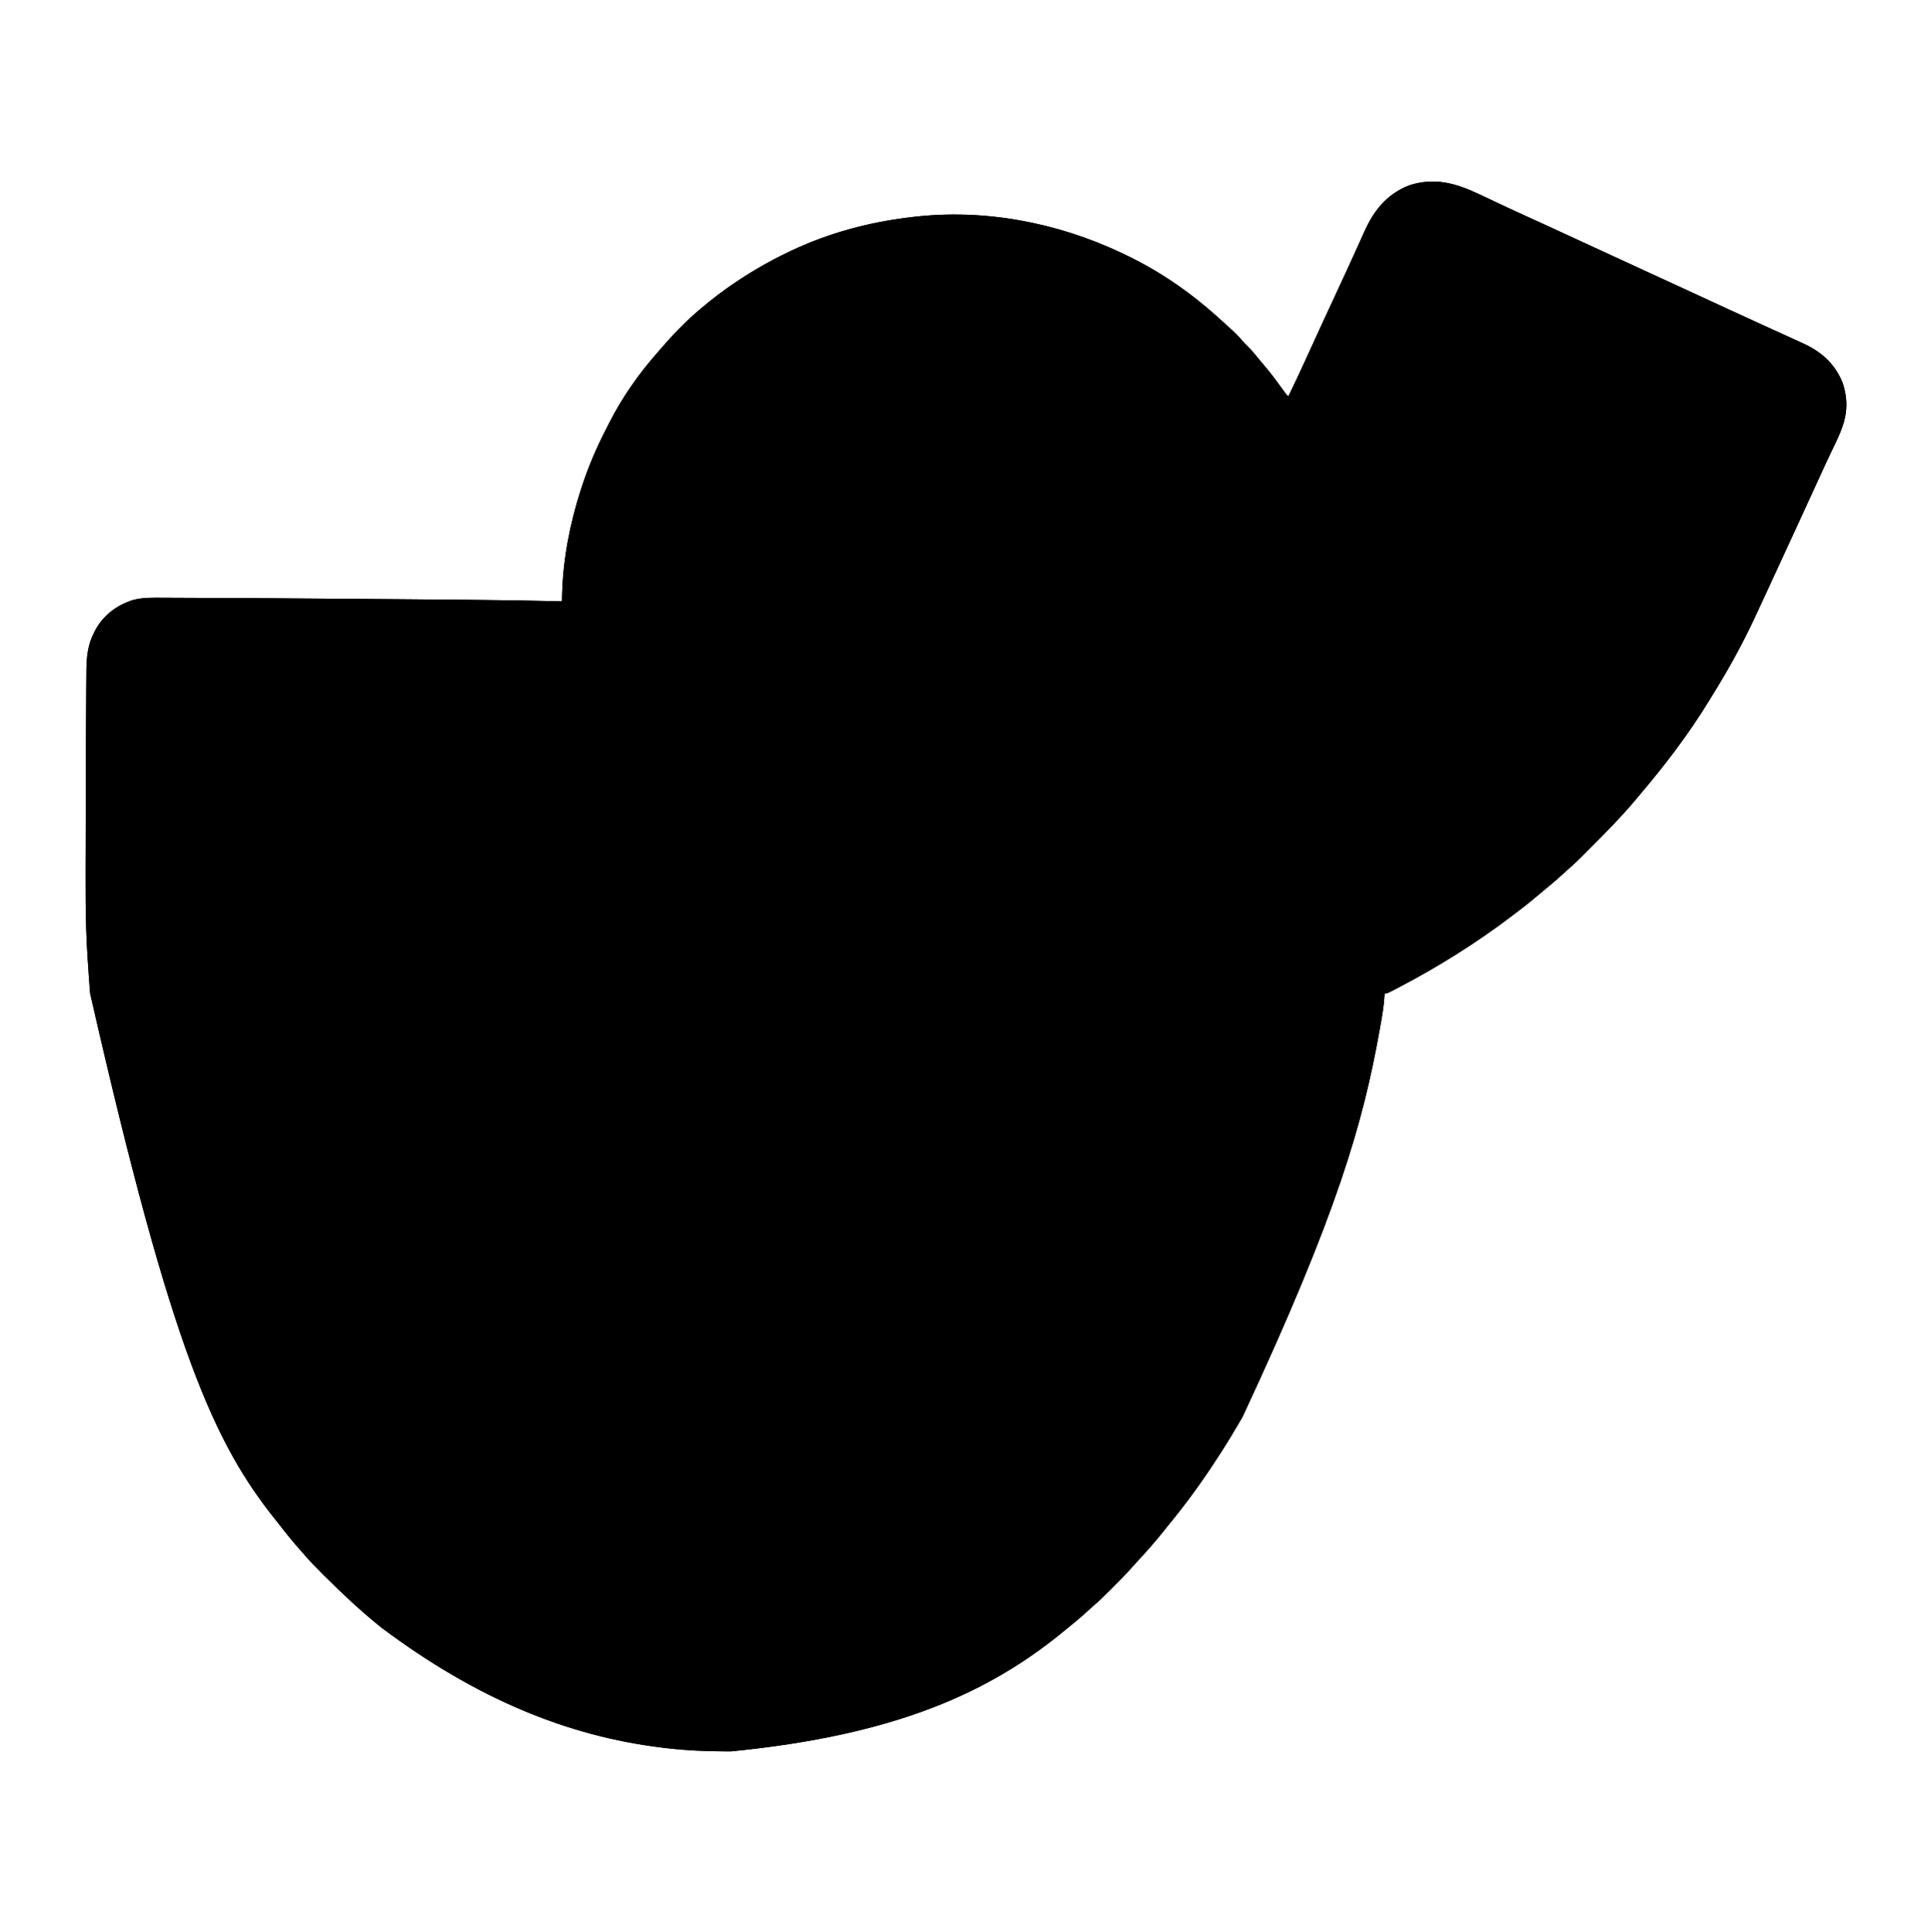 <svg xmlns="http://www.w3.org/2000/svg" width="1866" height="1867" viewBox="0 0 1866 1867" fill="none"><path d="M1428 187C1428.9 187.42 1428.9 187.42 1429.82 187.849C1436.11 190.788 1442.39 193.745 1448.67 196.718C1458.43 201.339 1468.22 205.866 1478.06 210.312C1490.53 215.951 1502.96 221.672 1515.38 227.437C1528.07 233.331 1540.77 239.196 1553.5 245C1567.07 251.185 1580.6 257.44 1594.12 263.718C1606.6 269.512 1619.1 275.261 1631.62 280.968C1644.53 286.851 1657.39 292.809 1670.25 298.783C1681.12 303.83 1692.01 308.837 1702.92 313.776C1706.9 315.578 1710.88 317.39 1714.86 319.203C1718.42 320.826 1721.98 322.443 1725.54 324.052C1729.42 325.802 1733.28 327.57 1737.14 329.349C1738.6 330.02 1740.06 330.684 1741.53 331.343C1759.28 339.32 1772.61 350.63 1780.3 369.069C1783.33 377.431 1784.87 387.149 1784 396C1783.92 396.884 1783.84 397.769 1783.75 398.68C1782.06 411.84 1775.66 424.05 1770 435.916C1768.34 439.396 1766.69 442.884 1765.05 446.371C1764.71 447.089 1764.37 447.807 1764.02 448.547C1760.53 455.977 1757.13 463.454 1753.75 470.937C1748.11 483.406 1742.39 495.837 1736.63 508.25C1730.43 521.591 1724.26 534.943 1718.13 548.312C1711.13 563.561 1704.12 578.805 1697 594C1696.51 595.055 1696.01 596.111 1695.51 597.198C1683.74 622.345 1670.46 646.421 1655.85 670.01C1654.3 672.516 1652.76 675.029 1651.23 677.547C1631.35 710.034 1608.1 740.352 1583.43 769.313C1582.01 770.984 1580.6 772.661 1579.2 774.34C1565.95 790.06 1551.51 804.585 1537 819.125C1536.27 819.856 1535.54 820.586 1534.79 821.339C1532.68 823.461 1530.56 825.579 1528.44 827.695C1527.81 828.327 1527.18 828.959 1526.53 829.61C1522.73 833.387 1518.82 836.979 1514.76 840.476C1512.36 842.557 1510.02 844.716 1507.69 846.875C1503.2 850.964 1498.6 854.846 1493.88 858.656C1491.31 860.75 1488.78 862.882 1486.26 865.037C1479.91 870.471 1473.41 875.656 1466.74 880.689C1464.93 882.054 1463.13 883.427 1461.33 884.801C1426.69 911.123 1389.56 934.316 1351 954.438C1349.39 955.28 1349.39 955.28 1347.74 956.14C1340.26 960 1340.26 960 1338 960C1337.97 960.699 1337.94 961.398 1337.9 962.119C1337.27 972.77 1335.4 983.139 1333.5 993.625C1333.24 995.092 1333.24 995.092 1332.97 996.59C1317.03 1084.92 1292.83 1171.73 1200.75 1369.05C1199.02 1371.96 1197.31 1374.88 1195.61 1377.8C1189.03 1389.07 1182.2 1400.12 1175 1411C1174.33 1412.03 1173.65 1413.06 1172.96 1414.12C1159.48 1434.58 1144.99 1454.43 1129.38 1473.32C1127.53 1475.57 1125.74 1477.85 1123.94 1480.12C1116.05 1489.99 1107.7 1499.45 1099.08 1508.67C1096.64 1511.29 1094.27 1513.95 1091.89 1516.63C1086.94 1522.14 1081.76 1527.4 1076.51 1532.62C1074.93 1534.19 1073.36 1535.77 1071.8 1537.34C1066.9 1542.24 1061.96 1547.05 1056.69 1551.55C1054.3 1553.6 1052 1555.74 1049.69 1557.88C1045.26 1561.91 1040.72 1565.77 1036.05 1569.54C1033.82 1571.34 1031.6 1573.16 1029.38 1575C956.526 1635.26 866.067 1676.52 706.313 1692.25C704.592 1692.25 704.592 1692.25 702.837 1692.25C682.748 1692.23 662.945 1691.4 643 1689C641.956 1688.88 641.956 1688.88 640.89 1688.75C548.137 1677.66 459.975 1641.06 369 1573C368.071 1572.25 367.141 1571.51 366.184 1570.74C347.808 1555.84 330.74 1539.82 314 1523.12C313.362 1522.49 312.723 1521.85 312.066 1521.2C305.49 1514.64 298.986 1508.11 293 1501C291.956 1499.81 290.909 1498.62 289.86 1497.43C283.094 1489.71 276.606 1481.84 270.334 1473.72C269.012 1472.01 267.673 1470.33 266.328 1468.64C207.725 1395.2 166.3 1307.78 87.098 959.957C87.007 958.913 87.007 958.913 86.913 957.848C86.229 949.712 85.705 941.565 85.163 933.419C85.016 931.241 84.864 929.063 84.71 926.885C82.192 890.02 82.728 853.046 82.802 816.118C82.813 810.588 82.82 805.057 82.826 799.527C82.853 775.454 82.908 751.38 82.992 727.306C83 725.082 83.007 722.857 83.015 720.632C83.07 704.711 83.153 688.79 83.29 672.869C83.312 670.087 83.33 667.305 83.346 664.523C83.371 660.272 83.411 656.022 83.463 651.772C83.48 650.285 83.491 648.798 83.498 647.312C83.559 634.646 84.954 622.306 91 611C91.397 610.214 91.794 609.427 92.203 608.617C99.98 594.361 112.624 584.957 127.831 579.917C138.027 577.073 148.241 577.486 158.75 577.576C161.028 577.581 163.305 577.584 165.583 577.586C171.76 577.595 177.937 577.629 184.114 577.669C190.029 577.703 195.944 577.719 201.86 577.735C217.158 577.78 232.456 577.865 247.754 577.961C252.527 577.991 257.3 578.019 262.073 578.047C297.424 578.25 332.775 578.522 368.126 578.834C377.481 578.916 386.836 578.994 396.191 579.07C409.444 579.177 422.697 579.288 435.95 579.401C440.88 579.443 445.81 579.484 450.741 579.524C481.501 579.775 512.248 580.241 543 581C543.017 580.348 543.033 579.697 543.05 579.026C543.072 578.168 543.094 577.311 543.117 576.428C543.15 575.154 543.15 575.154 543.183 573.856C544.125 539.991 550.643 506.198 561 474C561.307 473.044 561.613 472.089 561.929 471.104C568.346 451.368 576.424 432.313 586.011 413.908C587.025 411.952 588.015 409.985 589.004 408.016C601.313 383.802 617.1 361.391 635 341C635.633 340.268 636.266 339.536 636.918 338.781C638.599 336.842 640.298 334.92 642 333C642.922 331.938 642.922 331.938 643.863 330.855C648.742 325.315 653.854 320.041 659.063 314.812C659.723 314.147 660.384 313.482 661.064 312.797C665.546 308.329 670.184 304.104 675 300C675.638 299.455 676.276 298.911 676.933 298.35C698.615 279.979 721.897 264.316 747 251C747.975 250.483 747.975 250.483 748.969 249.955C753.594 247.524 758.276 245.232 763 243C763.778 242.629 764.555 242.259 765.356 241.877C801.15 225.014 839.787 214.696 879 210C879.943 209.883 880.886 209.766 881.858 209.645C950.531 201.455 1020.68 214.744 1083 244C1084.51 244.71 1084.51 244.71 1086.05 245.434C1107.59 255.648 1127.86 267.797 1147 282C1147.58 282.433 1148.17 282.865 1148.77 283.311C1160.73 292.222 1172 301.939 1183 312C1184.09 312.982 1185.17 313.964 1186.26 314.945C1191.63 319.814 1196.81 324.65 1201.47 330.219C1203.02 332.024 1204.66 333.661 1206.38 335.312C1210.11 338.987 1213.35 342.995 1216.63 347.074C1218.94 349.925 1221.31 352.711 1223.69 355.5C1228.87 361.681 1233.62 368.155 1238.35 374.678C1239.22 375.862 1239.22 375.862 1240.09 377.07C1240.61 377.779 1241.12 378.489 1241.65 379.219C1243.02 381.112 1243.02 381.112 1245 383C1251.18 370.288 1257.18 357.503 1263 344.625C1268.71 332.011 1274.48 319.432 1280.31 306.875C1280.71 306.015 1281.11 305.155 1281.52 304.269C1283.14 300.776 1284.76 297.284 1286.39 293.791C1290.27 285.424 1294.14 277.051 1298.01 268.675C1299.12 266.264 1300.23 263.855 1301.35 261.446C1304.76 254.078 1308.14 246.702 1311.47 239.295C1312.98 235.918 1314.51 232.545 1316.03 229.172C1316.75 227.586 1317.46 225.999 1318.16 224.409C1327.37 203.638 1339.98 187.622 1361.69 179.066C1385.75 171.311 1405.82 176.641 1428 187Z" fill="#8E72F4" style="fill:#8E72F4;fill:color(display-p3 0.557 0.447 0.957);fill-opacity:1;"></path><path d="M1431 367C1441.69 371.622 1452.3 376.402 1462.87 381.304C1467.15 383.29 1471.43 385.27 1475.71 387.25C1477.02 387.853 1477.02 387.853 1478.35 388.467C1485.97 391.993 1493.62 395.488 1501.26 398.974C1516.63 405.982 1531.97 413.055 1547.29 420.179C1554.95 423.745 1562.63 427.297 1570.34 430.766C1571.58 431.326 1572.82 431.886 1574.06 432.446C1576.29 433.452 1578.52 434.449 1580.75 435.437C1581.71 435.87 1582.67 436.303 1583.66 436.75C1584.48 437.116 1585.3 437.482 1586.15 437.859C1588 439 1588 439 1589 442C1588.04 444.719 1588.04 444.719 1586.48 448.07C1586.2 448.687 1585.92 449.303 1585.63 449.938C1584.68 452.005 1583.71 454.065 1582.75 456.125C1582.07 457.588 1581.4 459.052 1580.72 460.516C1579.27 463.672 1577.8 466.826 1576.34 469.978C1573.94 475.122 1571.57 480.276 1569.19 485.43C1537.66 553.827 1537.66 553.827 1518 586C1517.5 586.82 1517 587.639 1516.48 588.483C1501.76 612.489 1485.2 635.501 1467 657C1466.55 657.531 1466.1 658.062 1465.64 658.609C1459.12 666.344 1452.43 673.897 1445.54 681.315C1444.36 682.61 1443.19 683.915 1442.02 685.226C1436.51 691.412 1430.81 697.345 1424.94 703.188C1424.09 704.038 1423.24 704.888 1422.37 705.764C1417.97 710.156 1413.51 714.4 1408.79 718.451C1406.2 720.694 1403.7 723.036 1401.19 725.375C1396.6 729.612 1391.89 733.654 1387.02 737.57C1384.79 739.362 1382.59 741.167 1380.39 742.992C1355.36 763.692 1328.12 781.567 1300.04 797.819C1298.75 798.566 1297.46 799.316 1296.18 800.071C1268.08 816.588 1238.16 829.92 1207.62 841.188C1206.66 841.546 1206.66 841.546 1205.67 841.911C1199.79 844.079 1194.23 846.119 1188 847C1187.96 848.613 1187.96 848.613 1187.92 850.258C1187.34 868.145 1185.28 885.895 1183.26 903.666C1183.01 905.872 1182.77 908.078 1182.52 910.284C1180.22 930.636 1177.02 950.756 1173.38 970.903C1173.01 972.923 1172.66 974.943 1172.31 976.965C1166.83 1008.27 1159.97 1039.51 1150.9 1069.98C1149.92 1073.28 1148.95 1076.59 1147.99 1079.91C1142.38 1099.08 1136.16 1118.03 1129.7 1136.94C1129.04 1138.87 1128.39 1140.81 1127.73 1142.74C1110.4 1193.62 1087.44 1243.77 1060 1290C1059.44 1290.94 1058.89 1291.88 1058.31 1292.85C1036.74 1329.2 1012.18 1364.15 983.484 1395.27C982.161 1396.72 980.843 1398.18 979.566 1399.68C974.542 1405.56 969.131 1411.02 963.657 1416.47C962.065 1418.06 960.479 1419.65 958.893 1421.24C953.434 1426.71 947.89 1432 942 1437C940.951 1437.93 939.904 1438.85 938.859 1439.78C912.719 1462.75 883.211 1482.09 851.837 1497.12C850.059 1497.97 848.291 1498.85 846.523 1499.73C830.39 1507.56 813.359 1513.77 796.045 1518.44C793.963 1519.01 791.894 1519.62 789.824 1520.23C744.798 1533.26 697.051 1533.64 651 1527C650.078 1526.87 649.157 1526.74 648.207 1526.61C643.103 1525.9 638.055 1525 633 1524C632.069 1523.82 631.138 1523.65 630.179 1523.46C552.496 1508.48 485.096 1465.98 429.625 1410.75C428.876 1410.01 428.126 1409.26 427.354 1408.49C422.698 1403.82 418.29 1399.01 414 1394C413.05 1392.92 412.1 1391.83 411.148 1390.75C403.346 1381.81 396.11 1372.5 389 1363C388.419 1362.23 387.839 1361.46 387.24 1360.67C379.005 1349.73 371.207 1338.64 364 1327C363.453 1326.12 362.906 1325.24 362.342 1324.34C324.42 1263.23 297.712 1196.32 279 1127C278.706 1125.92 278.411 1124.84 278.108 1123.73C269.009 1090.17 262.374 1056.3 257.285 1021.91C256.775 1018.49 256.245 1015.07 255.715 1011.66C255.127 1007.77 254.562 1003.89 254 1000C253.883 999.192 253.766 998.384 253.646 997.552C250.667 976.795 248.849 955.999 247.241 935.097C247.013 932.161 246.772 929.227 246.529 926.292C243.656 890.982 243.733 855.653 243.75 820.25C243.75 819.034 243.751 817.817 243.751 816.564C243.753 809.421 243.764 802.279 243.786 795.136C243.793 792.941 243.799 790.747 243.803 788.552C243.84 772.35 244.313 756.186 245 740C283.589 739.927 322.169 740.097 360.756 740.464C367.37 740.526 373.984 740.585 380.598 740.645C393.398 740.76 406.199 740.879 419 741C419.005 742.057 419.005 742.057 419.01 743.136C419.092 760.464 419.184 777.793 419.288 795.121C419.337 803.502 419.384 811.883 419.422 820.263C419.455 827.587 419.495 834.911 419.543 842.235C419.568 846.096 419.589 849.956 419.603 853.816C419.709 882.171 420.804 910.478 423.812 938.688C423.985 940.349 424.158 942.011 424.331 943.673C424.868 948.784 425.431 953.892 426 959C426.138 960.253 426.138 960.253 426.279 961.53C432.029 1013.49 442.599 1064.07 458.346 1113.92C458.938 1115.8 459.522 1117.68 460.104 1119.56C468.86 1147.75 480.719 1174.68 494 1201C494.433 1201.86 494.866 1202.72 495.312 1203.61C508.525 1229.74 525.067 1255.41 545.043 1276.89C546.818 1278.8 548.506 1280.76 550.187 1282.75C558.905 1292.72 568.47 1301.97 579 1310C579.542 1310.42 580.083 1310.84 580.642 1311.27C621.559 1342.72 671.902 1360.49 723.945 1354.38C773.345 1347.39 814.362 1316.55 848.812 1282.31C849.327 1281.8 849.842 1281.29 850.373 1280.77C874.007 1257.03 892.924 1228.66 910 1200C910.456 1199.24 910.911 1198.48 911.381 1197.7C933.185 1161.21 950.079 1122.1 964 1082C964.248 1081.29 964.495 1080.57 964.751 1079.84C971.254 1061.09 977.341 1042.33 982.21 1023.08C983.008 1019.97 983.846 1016.87 984.695 1013.77C990.053 994.041 994.104 974.064 998 954C998.146 953.247 998.293 952.494 998.443 951.718C1003.43 925.968 1007.34 900.098 1010 874C1008.98 874.035 1007.95 874.07 1006.9 874.105C983.819 874.624 960.577 871.669 938 867C937.034 866.801 936.068 866.601 935.072 866.396C909.096 860.893 884.015 852.301 860 841C859.137 840.598 858.275 840.196 857.386 839.782C833.137 828.396 810.443 813.474 791 795C789.652 793.826 788.298 792.659 786.938 791.5C778.403 784.045 771.055 775.843 764 767C763.247 766.103 762.494 765.206 761.719 764.281C748.738 748.812 738.61 731.212 730 713C729.704 712.381 729.408 711.762 729.103 711.125C714.062 679.409 704.872 642.986 704.832 607.832C704.829 606.794 704.825 605.756 704.822 604.687C704.817 602.503 704.815 600.319 704.815 598.135C704.812 594.839 704.794 591.544 704.775 588.248C704.744 576.983 704.985 566.113 707 555C707.172 554.024 707.343 553.047 707.52 552.041C711.374 531.405 717.86 511.881 727 493C727.546 491.86 727.546 491.86 728.104 490.697C743.162 459.66 766.8 431.014 795 411C795.593 410.578 796.187 410.156 796.798 409.722C820.857 392.813 847.405 380.902 876 374C876.804 373.8 877.609 373.599 878.438 373.393C906.459 366.715 940.085 366.985 968 374C969.328 374.321 969.328 374.321 970.682 374.649C989.714 379.357 1007.74 386.765 1025 396C1026.16 396.614 1027.31 397.227 1028.5 397.859C1043.17 405.932 1056.53 415.869 1069 427C1069.53 427.469 1070.06 427.937 1070.61 428.42C1084.12 440.401 1095.81 453.468 1106.52 468C1107.85 469.794 1109.19 471.573 1110.55 473.348C1146.34 521.013 1164.25 580.193 1176.44 637.75C1176.68 638.909 1176.93 640.068 1177.19 641.263C1178.67 648.498 1179.56 655.629 1180 663C1185.35 660.36 1190.68 657.69 1196 655C1196.75 654.62 1197.51 654.24 1198.28 653.849C1232.64 636.45 1263.61 613.926 1292 588C1292.97 587.132 1293.94 586.265 1294.95 585.371C1312.77 569.353 1328.72 551.22 1343 532C1343.49 531.351 1343.97 530.702 1344.47 530.034C1357.19 512.973 1368.73 495.129 1378.75 476.348C1379.6 474.745 1380.46 473.147 1381.33 471.551C1389.88 455.826 1397.3 439.649 1404.66 423.35C1408.72 414.391 1412.85 405.467 1416.98 396.546C1418.23 393.866 1419.47 391.185 1420.71 388.504C1421.48 386.843 1422.25 385.181 1423.02 383.52C1423.36 382.775 1423.7 382.031 1424.06 381.264C1426.29 376.464 1428.61 371.724 1431 367Z" fill="#F1F3F2" style="fill:#F1F3F2;fill:color(display-p3 0.945 0.953 0.949);fill-opacity:1;"></path><path d="M1419 336C1423.32 337.356 1427.34 339.007 1431.43 340.949C1432.04 341.238 1432.65 341.527 1433.28 341.825C1434.6 342.449 1435.92 343.075 1437.24 343.702C1440.84 345.412 1444.45 347.111 1448.05 348.809C1448.8 349.16 1449.55 349.511 1450.31 349.872C1457.82 353.4 1465.38 356.832 1472.94 360.25C1486.37 366.328 1499.76 372.51 1513.13 378.723C1524.75 384.121 1536.39 389.469 1548.06 394.75C1560.27 400.275 1572.42 405.918 1584.54 411.624C1596.32 417.167 1608.15 422.606 1620 428C1619.34 432.869 1617.35 436.905 1615.27 441.297C1614.89 442.11 1614.51 442.923 1614.12 443.761C1613.31 445.512 1612.49 447.262 1611.66 449.011C1609.47 453.665 1607.3 458.327 1605.13 462.988C1604.69 463.927 1604.25 464.867 1603.8 465.834C1600.21 473.515 1596.7 481.225 1593.21 488.95C1577.52 523.677 1561.69 558.33 1542 591C1541.5 591.841 1540.99 592.681 1540.48 593.547C1517.71 631.573 1490.75 667.012 1460.5 699.391C1459 701.001 1457.52 702.621 1456.03 704.246C1447.2 713.931 1438.22 723.581 1428.21 732.07C1425.76 734.211 1423.39 736.427 1421.02 738.656C1415.5 743.837 1409.93 748.847 1404.01 753.578C1401.72 755.42 1399.46 757.283 1397.21 759.172C1365.01 786.134 1329.49 808.854 1292.51 828.651C1290.3 829.838 1288.11 831.044 1285.92 832.262C1228.34 864 1228.34 864 1210 864C1209.96 865.162 1209.92 866.323 1209.88 867.52C1209.33 881.205 1207.96 894.72 1206.31 908.312C1206.18 909.415 1206.05 910.518 1205.91 911.654C1202.56 939.715 1198.71 967.664 1192.59 995.269C1191.99 998.028 1191.45 1000.79 1190.93 1003.57C1188.37 1017.08 1185.3 1030.45 1182.06 1043.81C1181.75 1045.09 1181.75 1045.09 1181.44 1046.4C1178.56 1058.33 1175.27 1070.09 1171.66 1081.83C1170.66 1085.13 1169.7 1088.44 1168.75 1091.75C1162.56 1112.91 1156 1133.96 1148.27 1154.61C1147.37 1157 1146.48 1159.4 1145.6 1161.8C1134.47 1192.01 1121.54 1221.39 1107.34 1250.28C1106.05 1252.9 1104.77 1255.53 1103.5 1258.16C1097.19 1271.08 1090.21 1283.57 1083 1296C1082.45 1296.94 1081.91 1297.88 1081.35 1298.85C1063.44 1329.65 1043.93 1359.67 1021 1387C1019.5 1388.85 1018 1390.71 1016.5 1392.56C1012.82 1397.06 1009.01 1401.4 1005.1 1405.69C1003.3 1407.66 1001.55 1409.66 999.812 1411.69C988.662 1424.46 976.97 1437.25 964.035 1448.24C961.591 1450.35 959.24 1452.55 956.875 1454.75C951.127 1459.98 945.099 1464.78 938.936 1469.51C936.902 1471.08 934.878 1472.65 932.855 1474.23C894.751 1503.87 852.079 1525.75 806 1540C805.205 1540.25 804.411 1540.51 803.593 1540.77C716.742 1568.34 616.006 1554.64 535 1516C534.164 1515.6 533.329 1515.2 532.469 1514.79C500.485 1499.41 470.553 1479.56 444 1456C442.583 1454.77 441.167 1453.54 439.75 1452.31C438.499 1451.21 437.249 1450.1 436 1449C434.948 1448.08 434.948 1448.08 433.874 1447.13C427.492 1441.46 421.398 1435.55 415.376 1429.51C413.807 1427.93 412.233 1426.36 410.658 1424.79C405.228 1419.37 399.957 1413.87 395 1408C394.123 1406.99 393.245 1405.98 392.367 1404.97C385.504 1396.96 379.029 1388.69 372.695 1380.26C371.567 1378.76 370.435 1377.26 369.3 1375.76C316.388 1305.91 281.21 1223.08 258 1139C257.537 1137.35 257.537 1137.35 257.065 1135.67C236.629 1062.79 226.008 986.707 222.113 911.193C222.035 909.689 221.956 908.185 221.876 906.682C221.032 890.519 220.852 874.393 220.867 858.211C220.866 855.572 220.865 852.932 220.864 850.293C220.862 844.781 220.864 839.27 220.869 833.758C220.874 828.209 220.874 822.659 220.869 817.11C220.841 783.728 221.041 750.37 222 717C239.888 716.976 257.776 716.959 275.665 716.948C283.981 716.943 292.296 716.936 300.612 716.925C348.083 716.859 395.534 717.22 443 718C442.998 718.779 442.996 719.559 442.994 720.361C442.949 739.519 442.917 758.676 442.896 777.833C442.886 787.098 442.872 796.363 442.849 805.628C442.829 813.725 442.816 821.821 442.811 829.917C442.809 834.185 442.803 838.453 442.788 842.721C442.728 860.625 442.964 878.464 443.922 896.345C443.984 897.505 443.984 897.505 444.047 898.689C445.333 922.2 447.779 945.62 450.633 968.989C450.991 971.928 451.335 974.868 451.679 977.809C453.293 991.23 455.684 1004.43 458.342 1017.68C459.002 1021.01 459.634 1024.35 460.257 1027.69C463.754 1046.39 467.839 1064.79 473.397 1083C474.167 1085.56 474.891 1088.13 475.619 1090.7C492.337 1149.09 517.275 1208.4 557 1255C557.911 1256.1 558.821 1257.19 559.73 1258.29C570.069 1270.67 581.164 1282.19 594 1292C594.525 1292.41 595.051 1292.83 595.593 1293.25C617.217 1310.19 641.259 1321.88 668 1328C669.13 1328.27 669.13 1328.27 670.283 1328.54C710.709 1337.83 748.557 1327.91 783.399 1306.53C792.079 1300.96 800.161 1294.69 808 1288C809.085 1287.1 810.171 1286.2 811.257 1285.3C817.757 1279.88 823.949 1274.23 829.937 1268.25C830.539 1267.65 831.142 1267.05 831.762 1266.43C846.37 1251.64 859.139 1235.03 871 1218C871.437 1217.37 871.875 1216.75 872.326 1216.1C895.367 1182.98 913.707 1146.24 929 1109C929.491 1107.81 929.982 1106.62 930.488 1105.39C944.462 1071.19 954.846 1035.76 964 1000C964.262 998.976 964.524 997.953 964.794 996.898C966.298 990.954 967.673 984.986 969 979C969.258 977.853 969.517 976.707 969.783 975.525C974.729 953.478 978.577 931.33 982 909C982.203 907.679 982.407 906.358 982.61 905.037C983.075 902.025 983.538 899.013 984 896C982.734 896.026 981.468 896.052 980.164 896.078C974.829 896.074 969.654 895.473 964.375 894.75C963.382 894.617 962.389 894.483 961.366 894.345C886.263 883.992 816.339 854.192 762.187 800.438C761.315 799.575 760.444 798.713 759.546 797.824C753.61 791.859 748.209 785.606 743 779C742.183 777.972 742.183 777.972 741.349 776.923C723.848 754.673 710.153 729.393 700 703C699.697 702.222 699.395 701.443 699.083 700.641C691.058 679.717 686.489 657.944 683.39 635.792C683.15 634.074 682.902 632.357 682.64 630.641C674.827 579.009 684.422 522.842 709 477C709.808 475.401 709.808 475.401 710.632 473.77C720.833 453.935 734.585 436.041 750 420C750.567 419.405 751.134 418.811 751.719 418.198C760.253 409.299 769.075 401.311 779 394C779.56 393.579 780.12 393.158 780.697 392.725C830.454 355.364 893.762 339.324 955.375 347.688C966.22 349.309 976.598 351.557 987 355C987.959 355.305 988.918 355.611 989.906 355.925C1019.64 365.426 1047.82 379.02 1072 399C1072.91 399.723 1073.82 400.446 1074.77 401.191C1089.57 413.014 1103.19 426.192 1115 441C1115.71 441.839 1116.41 442.678 1117.14 443.543C1133.49 462.982 1147.3 485.071 1158.08 508.056C1159.06 510.121 1160.07 512.166 1161.09 514.211C1178.59 549.705 1190.47 588.202 1198 627C1219.89 617.001 1239.9 601.816 1258.26 586.446C1259.89 585.091 1261.53 583.758 1263.19 582.434C1267.82 578.712 1272.21 574.943 1276.34 570.668C1278.09 568.909 1279.92 567.301 1281.81 565.688C1288.69 559.743 1295.09 553.263 1300.99 546.348C1302.57 544.502 1304.17 542.683 1305.79 540.871C1326.63 517.444 1343.68 491.287 1359 464C1359.44 463.215 1359.88 462.431 1360.34 461.623C1367.36 449.066 1373.2 435.96 1379.09 422.852C1383.14 413.858 1387.29 404.919 1391.5 396C1398.62 380.894 1405.54 365.702 1412.42 350.486C1414.61 345.654 1416.8 340.827 1419 336ZM1431 367C1426.14 376.565 1421.46 386.177 1417.07 395.966C1415.48 399.511 1413.87 403.05 1412.27 406.59C1411.76 407.716 1411.76 407.716 1411.24 408.865C1391.48 452.439 1371.36 494.901 1342 533C1341.59 533.538 1341.18 534.076 1340.75 534.63C1324.32 556.054 1306.06 575.929 1286 594C1285.43 594.519 1284.85 595.037 1284.26 595.572C1253.21 623.43 1217.19 644.517 1180 663C1179.97 662.325 1179.93 661.65 1179.9 660.955C1179.3 651.956 1177.62 643.297 1175.75 634.5C1175.59 633.748 1175.43 632.995 1175.27 632.22C1161.08 564.71 1135.81 497.079 1088 446C1086.76 444.589 1085.53 443.173 1084.31 441.75C1078.69 435.297 1072.56 429.496 1066 424C1065.49 423.571 1064.98 423.141 1064.45 422.699C1024.46 389.257 974.632 369.21 922.312 369.562C921.349 369.566 920.386 369.569 919.394 369.572C904.556 369.641 890.464 370.456 876 374C875.103 374.204 874.207 374.407 873.284 374.617C835.294 383.325 800.982 403.131 773 430C772.436 430.536 771.872 431.073 771.292 431.625C762.702 439.838 754.958 448.361 748 458C747.528 458.649 747.057 459.297 746.572 459.965C718.932 498.482 704.586 543.493 704.684 590.748C704.687 593.901 704.664 597.053 704.638 600.205C704.471 653.77 721.115 711.105 754 754C754.72 754.986 755.441 755.972 756.183 756.988C760.477 762.845 764.964 768.364 769.886 773.703C771.785 775.766 773.617 777.868 775.437 780C782.116 787.631 789.322 794.49 797.254 800.805C798.994 802.196 800.714 803.615 802.402 805.07C850.775 846.489 917.052 867.278 979.562 873.188C980.423 873.272 981.284 873.356 982.172 873.443C991.434 874.232 1000.71 874.071 1010 874C1004.75 916.714 998.223 958.955 987.796 1000.76C987.067 1003.73 986.37 1006.69 985.691 1009.67C982.731 1022.66 979.037 1035.31 975 1048C974.508 1049.56 974.017 1051.12 973.526 1052.69C965.919 1076.84 957.815 1100.65 948 1124C947.513 1125.16 947.027 1126.32 946.526 1127.51C934.894 1154.91 921.582 1181.63 906 1207C905.122 1208.43 905.122 1208.43 904.226 1209.9C897.132 1221.42 889.696 1232.55 881.377 1243.23C880.043 1244.94 878.727 1246.68 877.418 1248.41C862.333 1268.37 845.408 1288.27 825.73 1303.83C822.839 1306.13 820.051 1308.53 817.25 1310.94C799.135 1325.99 777.962 1337.66 756 1346C754.163 1346.72 754.163 1346.72 752.289 1347.46C714.19 1361.38 667.867 1357.01 631 1341C630.147 1340.63 629.294 1340.26 628.415 1339.88C602.616 1328.56 580.228 1312.48 560 1293C559.476 1292.5 558.952 1292 558.413 1291.48C551.386 1284.71 545.064 1277.65 539 1270C537.562 1268.29 536.125 1266.58 534.687 1264.88C518.679 1245.25 505.741 1223.37 494 1201C493.314 1199.7 493.314 1199.7 492.614 1198.38C480.246 1174.88 470.247 1150.22 462 1125C461.644 1123.93 461.289 1122.87 460.923 1121.77C451.104 1092.25 443.277 1062.44 437 1032C436.859 1031.32 436.719 1030.64 436.574 1029.94C429.558 995.769 425.561 961.053 422.687 926.312C422.606 925.33 422.525 924.348 422.441 923.336C422.209 920.491 421.983 917.646 421.761 914.801C421.698 914.003 421.635 913.206 421.57 912.384C421.36 909.591 421.176 906.796 421 904C420.914 902.694 420.829 901.388 420.741 900.043C419.799 884.407 419.78 868.755 419.696 853.096C419.674 849.142 419.647 845.187 419.62 841.233C419.571 833.779 419.526 826.324 419.482 818.87C419.432 810.369 419.378 801.868 419.323 793.367C419.209 775.911 419.102 758.456 419 741C404.877 740.866 390.754 740.736 376.631 740.609C370.066 740.55 363.501 740.49 356.936 740.427C319.622 740.073 282.315 739.93 245 740C244.267 757.26 243.83 774.49 243.797 791.766C243.79 794.044 243.782 796.323 243.775 798.602C243.756 805.818 243.751 813.034 243.75 820.25C243.749 821.479 243.748 822.707 243.748 823.973C243.736 859.114 243.875 894.115 246.769 929.158C247.009 932.112 247.233 935.068 247.454 938.024C250.199 974.658 254.761 1010.88 261.285 1047.03C261.955 1050.74 262.601 1054.45 263.246 1058.17C266.141 1074.62 269.903 1090.8 274 1107C274.333 1108.32 274.665 1109.65 274.998 1110.98C291.696 1177.42 314.824 1243.09 349.499 1302.42C350.921 1304.86 352.313 1307.33 353.695 1309.8C367.009 1333.49 382.74 1356.01 400 1377C400.691 1377.86 401.382 1378.73 402.093 1379.62C406.925 1385.62 411.976 1391.34 417.226 1396.98C419.277 1399.19 421.251 1401.45 423.214 1403.73C427.568 1408.73 432.243 1413.39 436.937 1418.06C438.22 1419.35 438.22 1419.35 439.529 1420.67C444.524 1425.65 449.632 1430.42 455 1435C456.095 1435.96 457.188 1436.92 458.281 1437.89C487.962 1463.83 522.045 1484.95 558 1501C559.072 1501.48 559.072 1501.48 560.166 1501.97C580.354 1510.9 601.51 1517.11 623 1522C624.044 1522.24 625.089 1522.49 626.166 1522.74C635.142 1524.77 644.143 1526.12 653.26 1527.31C655.695 1527.63 658.13 1527.95 660.564 1528.28C674.129 1530.1 687.432 1531.21 701.125 1531.19C701.872 1531.19 702.62 1531.19 703.39 1531.18C753.418 1531.05 802.85 1520.87 848 1499C848.648 1498.69 849.296 1498.38 849.964 1498.06C854.689 1495.8 859.355 1493.43 864 1491C864.76 1490.6 865.52 1490.21 866.303 1489.8C892.097 1476.29 916.297 1459.42 938 1440C938.924 1439.18 939.848 1438.35 940.8 1437.5C942.379 1436.08 943.954 1434.66 945.523 1433.23C946.883 1432.01 948.249 1430.79 949.643 1429.6C955.532 1424.57 961.009 1419.14 966.473 1413.66C968.059 1412.07 969.651 1410.48 971.244 1408.89C976.706 1403.43 982.01 1397.9 987 1392C987.961 1390.89 988.923 1389.79 989.886 1388.68C1002.31 1374.32 1013.89 1359.41 1025 1344C1025.88 1342.78 1025.88 1342.78 1026.77 1341.54C1035.77 1329.03 1044.06 1316.2 1052 1303C1052.8 1301.67 1052.8 1301.67 1053.62 1300.32C1075.13 1264.7 1094.07 1227.45 1110 1189C1110.4 1188.02 1110.4 1188.02 1110.82 1187.03C1127.37 1146.95 1140.95 1105.79 1152.45 1064C1153.2 1061.28 1153.97 1058.57 1154.74 1055.86C1163.18 1025.71 1169.09 994.886 1174.62 964.095C1174.98 962.126 1175.33 960.158 1175.69 958.189C1178.84 940.579 1181.08 922.885 1183.19 905.125C1183.38 903.533 1183.38 903.533 1183.57 901.908C1184.97 890.098 1186.21 878.284 1187.18 866.43C1187.26 865.401 1187.34 864.373 1187.43 863.314C1187.86 857.856 1188.09 852.474 1188 847C1189.22 846.763 1190.45 846.526 1191.71 846.281C1197.88 844.904 1203.71 842.719 1209.62 840.5C1211.4 839.835 1211.4 839.835 1213.22 839.156C1238.56 829.57 1263.26 818.065 1287 805C1287.94 804.492 1288.88 803.984 1289.86 803.461C1323.38 785.366 1355 764.009 1384.18 739.513C1386.63 737.472 1389.13 735.49 1391.62 733.5C1397.38 728.808 1402.74 723.724 1408.13 718.625C1410.98 715.928 1413.89 713.303 1416.83 710.691C1422.12 705.942 1427.17 700.977 1432.19 695.938C1433.46 694.668 1433.46 694.668 1434.76 693.373C1439.17 688.964 1443.42 684.489 1447.48 679.762C1449.56 677.352 1451.72 675.023 1453.87 672.688C1457.91 668.254 1461.77 663.719 1465.54 659.051C1467.33 656.827 1469.14 654.618 1470.96 652.418C1491.19 627.918 1509.16 601.537 1525 574C1525.54 573.066 1526.08 572.132 1526.64 571.169C1539.72 548.472 1551.28 525.13 1562.01 501.25C1565.65 493.152 1569.34 485.08 1573.1 477.035C1573.53 476.107 1573.97 475.179 1574.41 474.223C1576.13 470.535 1577.86 466.847 1579.59 463.163C1580.79 460.608 1581.98 458.051 1583.18 455.492C1583.71 454.358 1583.71 454.358 1584.26 453.202C1586.28 448.858 1587.81 444.642 1589 440C1567.38 428.871 1545.18 418.857 1523.04 408.833C1511.2 403.476 1499.41 398.034 1487.62 392.562C1474.87 386.643 1462.12 380.736 1449.34 374.883C1447.79 374.173 1446.24 373.462 1444.69 372.751C1442.56 371.776 1440.44 370.804 1438.31 369.832C1437.11 369.283 1435.91 368.733 1434.68 368.167C1432.33 366.933 1432.33 366.933 1431 367Z" fill="#010102" style="fill:#010102;fill:color(display-p3 0.004 0.004 0.008);fill-opacity:1;"></path><path d="M1428 187C1428.9 187.42 1428.9 187.42 1429.82 187.849C1436.11 190.788 1442.39 193.745 1448.67 196.718C1458.43 201.339 1468.22 205.866 1478.06 210.312C1490.53 215.951 1502.96 221.672 1515.38 227.437C1528.07 233.331 1540.77 239.196 1553.5 245C1567.07 251.185 1580.6 257.44 1594.12 263.718C1606.6 269.512 1619.1 275.261 1631.62 280.968C1644.53 286.851 1657.39 292.809 1670.25 298.783C1681.12 303.83 1692.01 308.837 1702.92 313.776C1706.9 315.578 1710.88 317.39 1714.86 319.203C1718.42 320.826 1721.98 322.443 1725.54 324.052C1729.42 325.802 1733.28 327.57 1737.14 329.349C1738.6 330.02 1740.06 330.684 1741.53 331.343C1759.28 339.32 1772.61 350.63 1780.3 369.069C1783.33 377.431 1784.87 387.149 1784 396C1783.92 396.884 1783.84 397.769 1783.75 398.68C1782.06 411.84 1775.66 424.05 1770 435.916C1768.34 439.396 1766.69 442.884 1765.05 446.371C1764.71 447.089 1764.37 447.807 1764.02 448.547C1760.53 455.977 1757.13 463.454 1753.75 470.937C1748.11 483.406 1742.39 495.837 1736.63 508.25C1730.43 521.591 1724.26 534.943 1718.13 548.312C1711.13 563.561 1704.12 578.805 1697 594C1696.51 595.055 1696.01 596.111 1695.51 597.198C1683.74 622.345 1670.46 646.421 1655.85 670.01C1654.3 672.516 1652.76 675.029 1651.23 677.547C1631.35 710.034 1608.1 740.352 1583.43 769.313C1582.01 770.984 1580.6 772.661 1579.2 774.34C1565.95 790.06 1551.51 804.585 1537 819.125C1536.27 819.856 1535.54 820.586 1534.79 821.339C1532.68 823.461 1530.56 825.579 1528.44 827.695C1527.81 828.327 1527.18 828.959 1526.53 829.61C1522.73 833.387 1518.82 836.979 1514.76 840.476C1512.36 842.557 1510.02 844.716 1507.69 846.875C1503.2 850.964 1498.6 854.846 1493.88 858.656C1491.31 860.75 1488.78 862.882 1486.26 865.037C1479.91 870.471 1473.41 875.656 1466.74 880.689C1464.93 882.054 1463.13 883.427 1461.33 884.801C1426.69 911.123 1389.56 934.316 1351 954.438C1349.39 955.28 1349.39 955.28 1347.74 956.14C1340.26 960 1340.26 960 1338 960C1337.97 960.699 1337.94 961.398 1337.9 962.119C1337.27 972.77 1335.4 983.139 1333.5 993.625C1333.24 995.092 1333.24 995.092 1332.97 996.59C1317.03 1084.92 1292.83 1171.73 1200.75 1369.05C1199.02 1371.96 1197.31 1374.88 1195.61 1377.8C1189.03 1389.07 1182.2 1400.12 1175 1411C1174.33 1412.03 1173.65 1413.06 1172.96 1414.12C1159.48 1434.58 1144.99 1454.43 1129.38 1473.32C1127.53 1475.57 1125.74 1477.85 1123.94 1480.12C1116.05 1489.99 1107.7 1499.45 1099.08 1508.67C1096.64 1511.29 1094.27 1513.95 1091.89 1516.63C1086.94 1522.14 1081.76 1527.4 1076.51 1532.62C1074.93 1534.19 1073.36 1535.77 1071.8 1537.34C1066.9 1542.24 1061.96 1547.05 1056.69 1551.55C1054.3 1553.6 1052 1555.74 1049.69 1557.88C1045.26 1561.91 1040.72 1565.77 1036.05 1569.54C1033.82 1571.34 1031.6 1573.16 1029.38 1575C956.526 1635.26 866.067 1676.52 706.313 1692.25C704.592 1692.25 704.592 1692.25 702.837 1692.25C682.748 1692.23 662.945 1691.4 643 1689C641.956 1688.88 641.956 1688.88 640.89 1688.75C548.137 1677.66 459.975 1641.06 369 1573C368.071 1572.25 367.141 1571.51 366.184 1570.74C347.808 1555.84 330.74 1539.82 314 1523.12C313.362 1522.49 312.723 1521.85 312.066 1521.2C305.49 1514.64 298.986 1508.11 293 1501C291.956 1499.81 290.909 1498.62 289.86 1497.43C283.094 1489.71 276.606 1481.84 270.334 1473.72C269.012 1472.01 267.673 1470.33 266.328 1468.64C207.725 1395.2 166.3 1307.78 87.098 959.957C87.007 958.913 87.007 958.913 86.913 957.848C86.229 949.712 85.705 941.565 85.163 933.419C85.016 931.241 84.864 929.063 84.71 926.885C82.192 890.02 82.728 853.046 82.802 816.118C82.813 810.588 82.82 805.057 82.826 799.527C82.853 775.454 82.908 751.38 82.992 727.306C83 725.082 83.007 722.857 83.015 720.632C83.07 704.711 83.153 688.79 83.29 672.869C83.312 670.087 83.33 667.305 83.346 664.523C83.371 660.272 83.411 656.022 83.463 651.772C83.48 650.285 83.491 648.798 83.498 647.312C83.559 634.646 84.954 622.306 91 611C91.397 610.214 91.794 609.427 92.203 608.617C99.98 594.361 112.624 584.957 127.831 579.917C138.027 577.073 148.241 577.486 158.75 577.576C161.028 577.581 163.305 577.584 165.583 577.586C171.76 577.595 177.937 577.629 184.114 577.669C190.029 577.703 195.944 577.719 201.86 577.735C217.158 577.78 232.456 577.865 247.754 577.961C252.527 577.991 257.3 578.019 262.073 578.047C297.424 578.25 332.775 578.522 368.126 578.834C377.481 578.916 386.836 578.994 396.191 579.07C409.444 579.177 422.697 579.288 435.95 579.401C440.88 579.443 445.81 579.484 450.741 579.524C481.501 579.775 512.248 580.241 543 581C543.017 580.348 543.033 579.697 543.05 579.026C543.072 578.168 543.094 577.311 543.117 576.428C543.15 575.154 543.15 575.154 543.183 573.856C544.125 539.991 550.643 506.198 561 474C561.307 473.044 561.613 472.089 561.929 471.104C568.346 451.368 576.424 432.313 586.011 413.908C587.025 411.952 588.015 409.985 589.004 408.016C601.313 383.802 617.1 361.391 635 341C635.633 340.268 636.266 339.536 636.918 338.781C638.599 336.842 640.298 334.92 642 333C642.922 331.938 642.922 331.938 643.863 330.855C648.742 325.315 653.854 320.041 659.063 314.812C659.723 314.147 660.384 313.482 661.064 312.797C665.546 308.329 670.184 304.104 675 300C675.638 299.455 676.276 298.911 676.933 298.35C698.615 279.979 721.897 264.316 747 251C747.975 250.483 747.975 250.483 748.969 249.955C753.594 247.524 758.276 245.232 763 243C763.778 242.629 764.555 242.259 765.356 241.877C801.15 225.014 839.787 214.696 879 210C879.943 209.883 880.886 209.766 881.858 209.645C950.531 201.455 1020.68 214.744 1083 244C1084.51 244.71 1084.51 244.71 1086.05 245.434C1107.59 255.648 1127.86 267.797 1147 282C1147.58 282.433 1148.17 282.865 1148.77 283.311C1160.73 292.222 1172 301.939 1183 312C1184.09 312.982 1185.17 313.964 1186.26 314.945C1191.63 319.814 1196.81 324.65 1201.47 330.219C1203.02 332.024 1204.66 333.661 1206.38 335.312C1210.11 338.987 1213.35 342.995 1216.63 347.074C1218.94 349.925 1221.31 352.711 1223.69 355.5C1228.87 361.681 1233.62 368.155 1238.35 374.678C1239.22 375.862 1239.22 375.862 1240.09 377.07C1240.61 377.779 1241.12 378.489 1241.65 379.219C1243.02 381.112 1243.02 381.112 1245 383C1251.18 370.288 1257.18 357.503 1263 344.625C1268.71 332.011 1274.48 319.432 1280.31 306.875C1280.71 306.015 1281.11 305.155 1281.52 304.269C1283.14 300.776 1284.76 297.284 1286.39 293.791C1290.27 285.424 1294.14 277.051 1298.01 268.675C1299.12 266.264 1300.23 263.855 1301.35 261.446C1304.76 254.078 1308.14 246.702 1311.47 239.295C1312.98 235.918 1314.51 232.545 1316.03 229.172C1316.75 227.586 1317.46 225.999 1318.16 224.409C1327.37 203.638 1339.98 187.622 1361.69 179.066C1385.75 171.311 1405.82 176.641 1428 187ZM1351.11 214.461C1345.4 221.342 1341.91 229.245 1338.3 237.36C1336.67 241.028 1335.01 244.687 1333.36 248.348C1333.01 249.125 1332.66 249.903 1332.3 250.704C1328.13 259.961 1323.84 269.167 1319.56 278.375C1313.67 291.065 1307.8 303.768 1302 316.5C1295.33 331.138 1288.58 345.744 1281.8 360.333C1278.36 367.744 1274.92 375.156 1271.55 382.602C1264.18 398.884 1255.89 414.501 1247 430C1244.4 427.62 1242.68 425.062 1240.85 422.055C1240.24 421.068 1239.64 420.082 1239.01 419.066C1238.37 418.013 1237.73 416.96 1237.06 415.875C1227.94 401.119 1218.15 387.07 1207.26 373.564C1206.08 372.096 1204.91 370.621 1203.73 369.145C1198.71 362.881 1193.37 356.972 1187.89 351.113C1185.45 348.501 1183.1 345.824 1180.75 343.125C1156.17 315.738 1125 293.784 1093 276C1092.18 275.545 1091.37 275.09 1090.52 274.621C1067.72 262.026 1043.83 252.777 1019 245C1018.29 244.772 1017.58 244.545 1016.85 244.31C1001.48 239.398 985.332 236.446 969.375 234.25C968.537 234.135 967.698 234.019 966.834 233.9C876.527 222.259 783.393 246.973 711 302C710.352 302.491 709.704 302.983 709.036 303.489C702.271 308.643 695.728 313.96 689.477 319.734C687.446 321.592 685.386 323.392 683.301 325.187C678.531 329.352 674.037 333.771 669.563 338.25C668.722 339.091 667.882 339.932 667.016 340.799C661.261 346.611 656.02 352.542 651 359C649.42 360.857 647.837 362.711 646.25 364.562C590.049 432.212 565.569 518.271 567 605C565.84 604.972 564.68 604.945 563.485 604.916C537.602 604.303 511.721 603.796 485.832 603.528C483.104 603.499 480.377 603.469 477.65 603.44C433.438 602.96 389.224 602.71 345.011 602.438C307.501 602.208 269.993 601.951 232.485 601.504C227.002 601.439 221.518 601.377 216.035 601.316C215.177 601.306 214.319 601.297 213.435 601.287C210.13 601.25 206.826 601.213 203.521 601.177C195.698 601.09 187.875 601 180.053 600.893C174.381 600.815 168.709 600.756 163.036 600.714C161.159 600.697 159.283 600.673 157.406 600.641C144.044 600.414 131.157 601.34 121 611C120.312 611.648 119.623 612.297 118.914 612.965C108.971 623.186 107.252 634.404 107.223 648.129C107.201 649.772 107.178 651.416 107.152 653.059C107.101 656.705 107.066 660.351 107.042 663.997C107.001 670.385 106.922 676.772 106.843 683.16C106.682 696.767 106.569 710.374 106.467 723.982C106.442 727.311 106.417 730.641 106.391 733.97C106.244 752.98 106.115 771.99 106 791C105.993 792.092 105.987 793.184 105.98 794.308C105.405 888.383 108.43 982.393 126.614 1077C127.018 1079.09 127.414 1081.19 127.807 1083.28C137.442 1134.34 150.728 1184.49 168.057 1233.48C169.343 1237.12 170.602 1240.76 171.817 1244.42C179.761 1268.22 189.92 1291.46 200.639 1314.12C202.055 1317.11 203.455 1320.11 204.856 1323.11C228.804 1374.04 258.913 1422.75 295 1466C295.491 1466.59 295.983 1467.18 296.489 1467.79C301.78 1474.13 307.166 1480.38 312.735 1486.49C313.995 1487.89 315.249 1489.29 316.477 1490.71C320.745 1495.67 325.211 1500.36 329.84 1504.97C330.566 1505.7 331.292 1506.43 332.039 1507.17C333.563 1508.7 335.089 1510.22 336.615 1511.75C338.931 1514.06 341.242 1516.37 343.553 1518.69C345.044 1520.18 346.536 1521.67 348.027 1523.16C348.708 1523.84 349.388 1524.53 350.089 1525.23C354.566 1529.68 359.209 1533.89 364 1538C365.083 1538.95 366.165 1539.9 367.246 1540.85C375.48 1548.03 383.999 1554.76 392.745 1561.31C394.261 1562.45 395.775 1563.59 397.286 1564.73C413.173 1576.73 429.673 1587.76 446.888 1597.77C448.399 1598.65 449.907 1599.53 451.413 1600.42C492.023 1624.25 535.389 1641.89 581.049 1653.26C583.481 1653.87 585.904 1654.5 588.324 1655.15C609.157 1660.67 630.57 1663.93 652 1666C652.798 1666.08 653.596 1666.16 654.418 1666.25C670.016 1667.82 685.489 1668.31 701.163 1668.26C704.865 1668.25 708.567 1668.26 712.27 1668.27C732.774 1668.29 753.286 1667.41 773.563 1664.19C774.666 1664.02 775.769 1663.85 776.905 1663.67C802.058 1659.69 826.826 1654.04 851 1646C851.91 1645.7 852.82 1645.41 853.757 1645.1C911.615 1626.13 964.638 1596.14 1012 1558C1012.92 1557.27 1013.84 1556.53 1014.78 1555.77C1033 1541.04 1049.98 1525.09 1066.56 1508.56C1067.08 1508.05 1067.6 1507.53 1068.13 1507C1073.44 1501.72 1078.66 1496.4 1083.54 1490.71C1085.59 1488.31 1087.74 1486 1089.88 1483.69C1093.89 1479.28 1097.73 1474.76 1101.47 1470.12C1103.35 1467.79 1105.26 1465.49 1107.18 1463.2C1115.29 1453.51 1122.92 1443.56 1130.31 1433.33C1131.92 1431.11 1133.54 1428.91 1135.17 1426.71C1161.57 1390.91 1184.12 1352.21 1204.19 1312.56C1205.95 1309.11 1207.72 1305.66 1209.49 1302.21C1223.12 1275.53 1235.2 1248.11 1245.82 1220.1C1246.9 1217.26 1248 1214.42 1249.11 1211.59C1257.14 1190.82 1264.05 1169.62 1271.15 1148.52C1271.92 1146.24 1272.7 1143.96 1273.47 1141.68C1276.12 1133.9 1278.43 1126.08 1280.5 1118.12C1282.42 1110.84 1284.38 1103.58 1286.56 1096.38C1295.53 1066.41 1301.96 1035.37 1307.37 1004.58C1307.95 1001.3 1308.54 998.022 1309.13 994.744C1309.53 992.54 1309.93 990.336 1310.32 988.131C1310.85 985.19 1311.39 982.252 1311.94 979.314C1313.1 972.978 1314.12 966.754 1314.38 960.301C1314.97 947.141 1314.97 947.141 1318.58 943.335C1323.02 940.074 1328.01 938.146 1333.12 936.172C1338.25 934.084 1343.1 931.456 1348 928.875C1349.05 928.333 1350.09 927.792 1351.17 927.234C1394.5 904.632 1435.77 876.376 1472.92 844.613C1475.74 842.209 1478.61 839.882 1481.5 837.562C1486.88 833.185 1491.94 828.504 1497.01 823.77C1499.29 821.641 1501.62 819.582 1504 817.562C1508.32 813.838 1512.27 809.754 1516.28 805.699C1519.05 802.901 1521.83 800.192 1524.88 797.688C1527.9 795.194 1530.32 792.385 1532.85 789.402C1535.62 786.311 1538.55 783.413 1541.5 780.5C1545.6 776.437 1549.59 772.35 1553.34 767.945C1555.3 765.648 1557.34 763.421 1559.38 761.188C1563.22 756.921 1566.9 752.548 1570.51 748.082C1572.3 745.861 1574.11 743.651 1575.93 741.449C1584.63 730.886 1592.88 720.012 1601 709C1601.56 708.25 1602.11 707.5 1602.69 706.727C1612 694.167 1620.6 681.188 1629 668C1629.57 667.109 1630.14 666.218 1630.72 665.299C1654.79 627.324 1674.62 586.971 1693.1 546.036C1698.14 534.865 1703.27 523.74 1708.44 512.625C1714.66 499.235 1720.84 485.83 1726.96 472.395C1730.94 463.657 1734.95 454.937 1739.01 446.234C1739.43 445.32 1739.86 444.405 1740.3 443.462C1742.37 439.011 1744.45 434.561 1746.53 430.115C1759.25 405.261 1759.25 405.261 1758.44 378.312C1751.67 361.879 1737.38 355.387 1722.13 348.562C1720.38 347.769 1718.63 346.975 1716.88 346.179C1713.31 344.556 1709.74 342.939 1706.16 341.328C1699.34 338.254 1692.54 335.141 1685.73 332.027C1683.61 331.055 1681.48 330.084 1679.35 329.114C1667.13 323.534 1654.94 317.88 1642.75 312.219C1630.5 306.529 1618.22 300.903 1605.91 295.334C1595.23 290.498 1584.61 285.553 1574 280.557C1563.38 275.56 1552.72 270.669 1542.03 265.832C1529.28 260.057 1516.57 254.178 1503.87 248.277C1491.58 242.569 1479.27 236.922 1466.92 231.339C1457.38 227.023 1447.89 222.619 1438.42 218.152C1428.25 213.354 1418.06 208.618 1407.75 204.125C1406.81 203.714 1405.87 203.303 1404.9 202.88C1385.25 194.409 1365.93 199.604 1351.11 214.461Z" fill="#000001" style="fill:#000001;fill:color(display-p3 0 0 0.004);fill-opacity:1;"></path><path d="M939 548C939.943 548.474 940.887 548.949 941.859 549.437C972.646 566.027 986.939 601.717 996.75 633.375C1002.9 653.989 1009.63 677.287 1009 699C972.733 700.646 933.484 688.545 906.137 664.48C888.73 648.037 879.562 625.204 878.762 601.391C878.439 583.438 880.963 569.959 893 556C906.35 544.381 922.619 539.346 939 548Z" fill="#020202" style="fill:#020202;fill:color(display-p3 0.008 0.008 0.008);fill-opacity:1;"></path><path d="M927.711 568.066C953.969 582.812 966.014 612.113 974.054 639.868C975.091 643.565 976.059 647.278 977 651C977.198 651.778 977.395 652.556 977.599 653.357C978.181 655.673 978.75 657.992 979.312 660.312C979.484 661.012 979.656 661.711 979.833 662.432C980.675 666.021 981.193 669.311 981 673C956.519 669.457 932.455 660.087 916.066 640.891C913.597 637.437 911.562 633.898 909.625 630.125C909.303 629.502 908.981 628.878 908.649 628.236C903.779 618.124 902.491 607.867 902.562 596.75C902.543 595.631 902.523 594.512 902.502 593.359C902.507 585.367 903.621 579.788 909 573.758C909.66 573.219 910.32 572.68 911 572.125C911.66 571.571 912.32 571.016 913 570.445C917.876 566.922 921.87 565.769 927.711 568.066Z" fill="#8E72F3" style="fill:#8E72F3;fill:color(display-p3 0.557 0.447 0.953);fill-opacity:1;"></path></svg>
